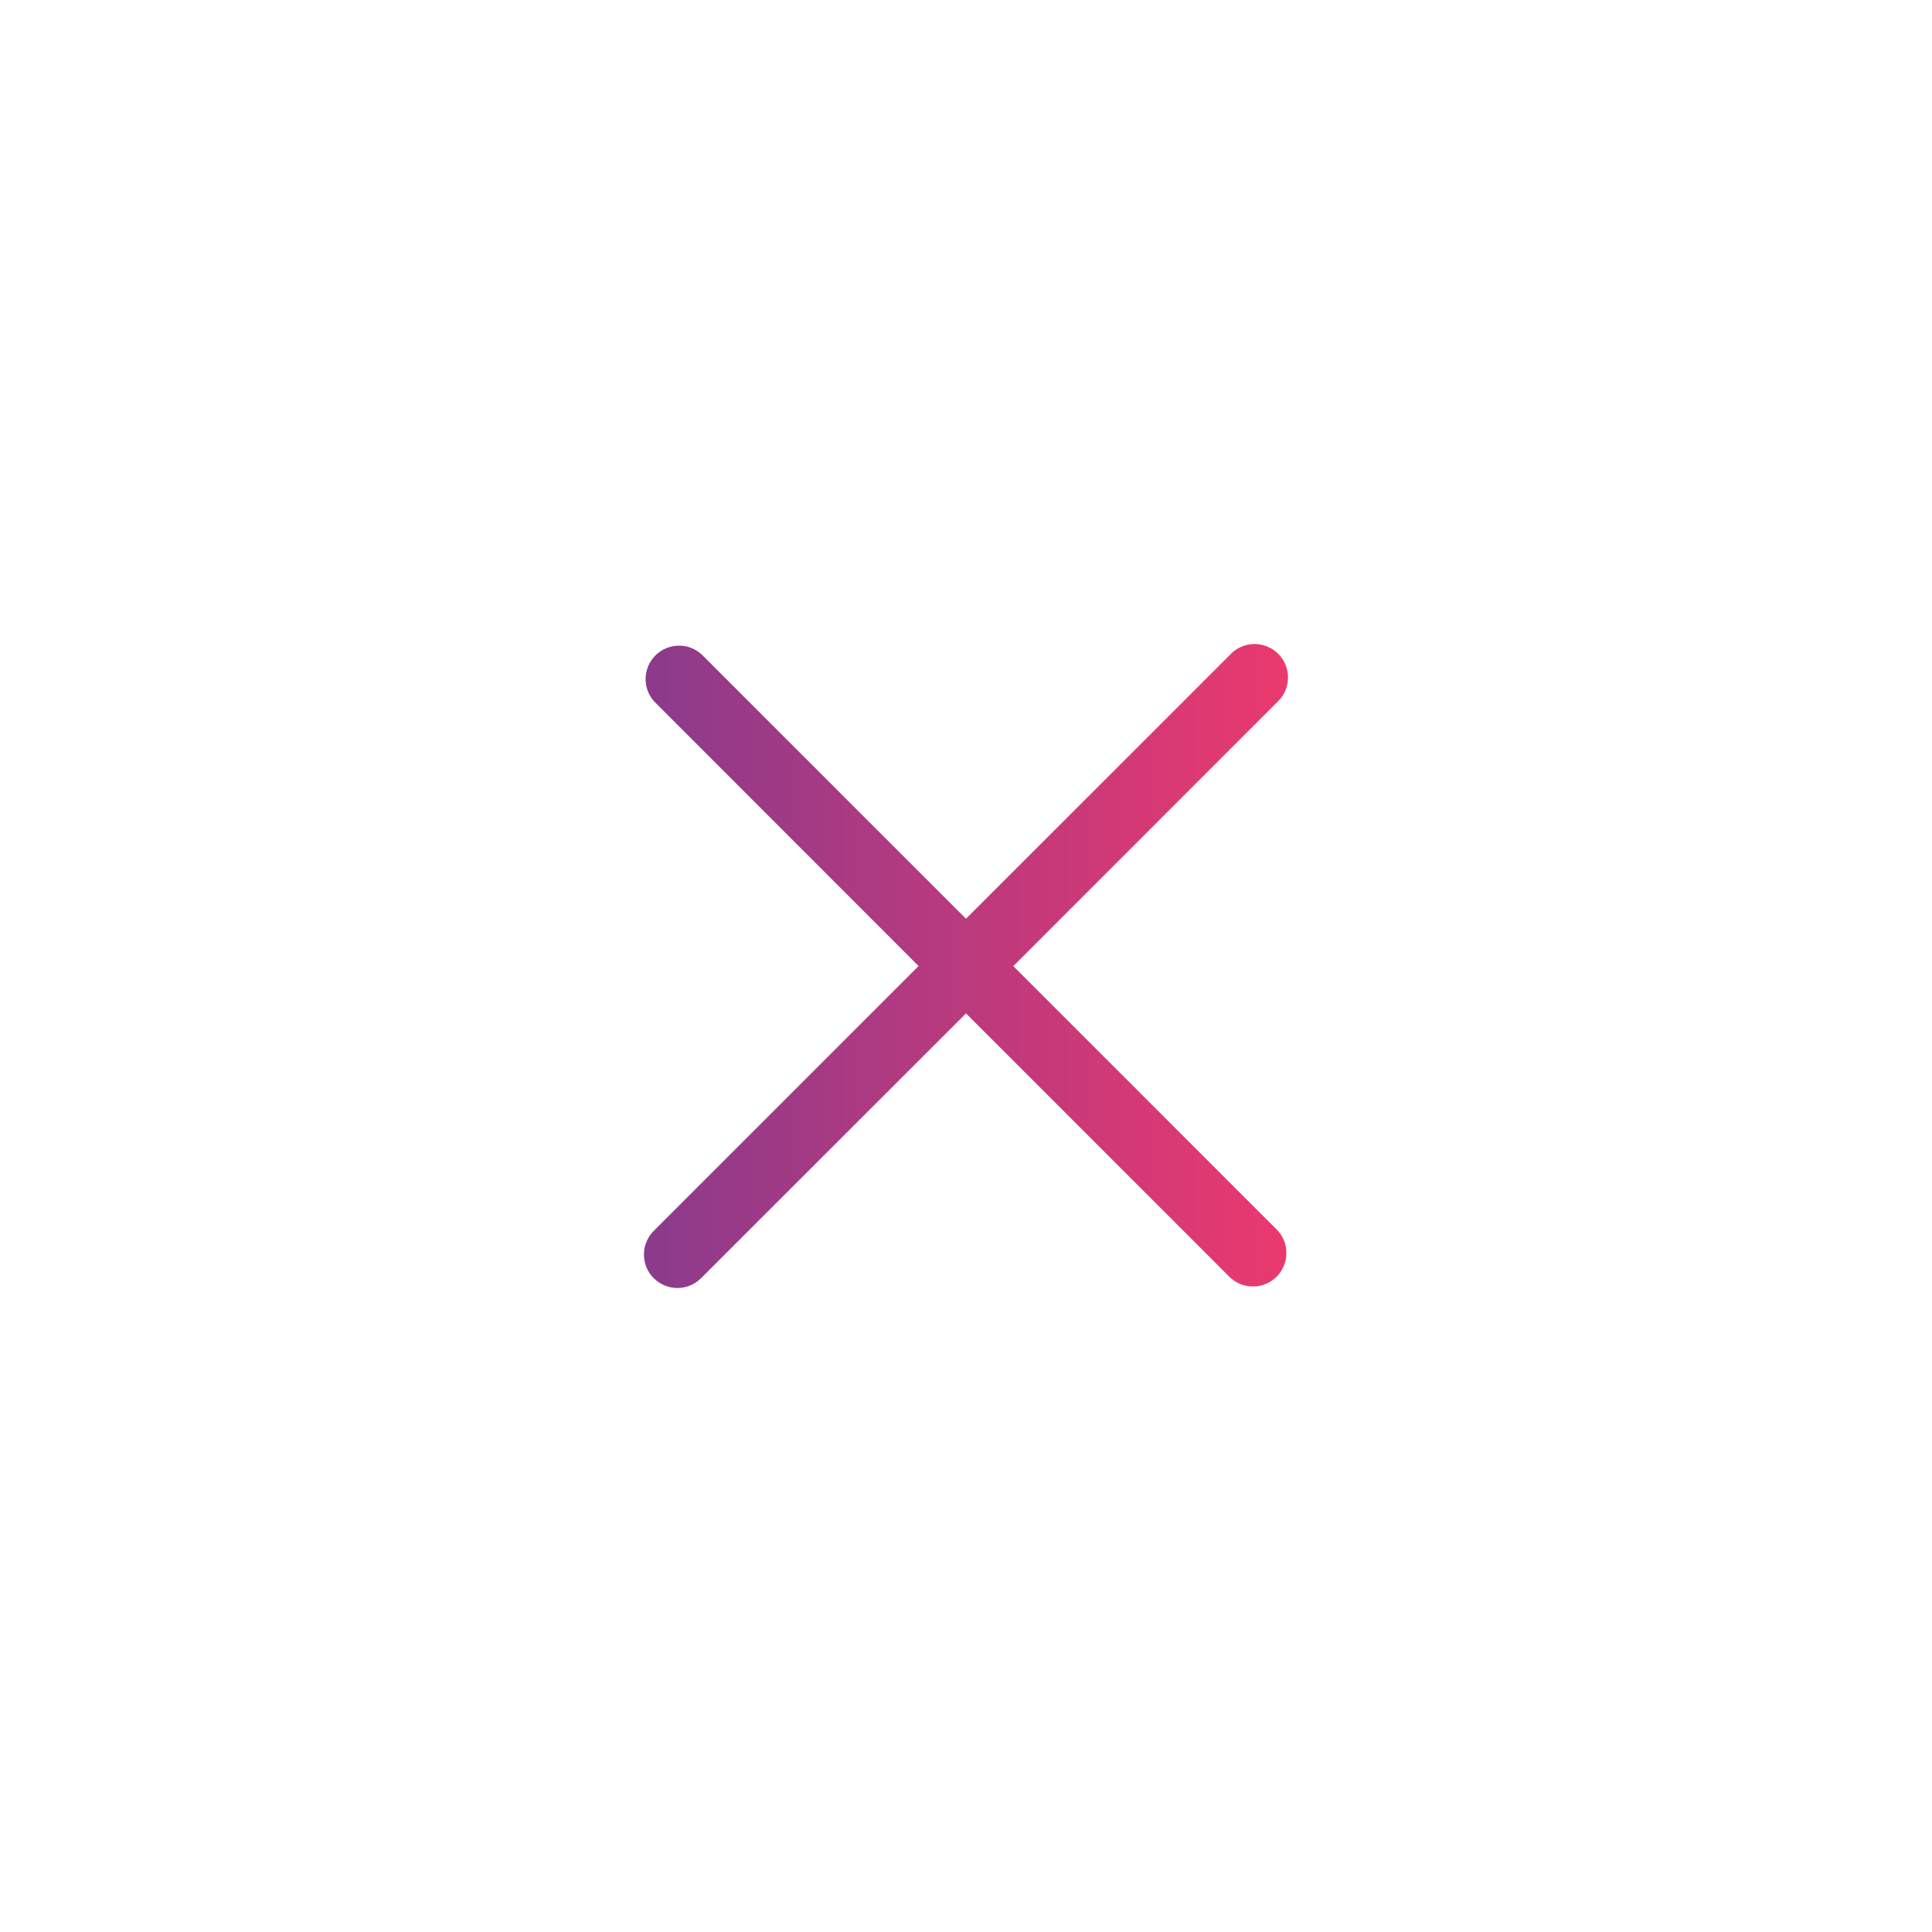 <svg width="48" height="48" viewBox="0 0 48 48" fill="none" xmlns="http://www.w3.org/2000/svg">
<g filter="url(#filter0_d_215_179)">
<rect x="3.998" width="40.002" height="40" rx="20" fill="white" shape-rendering="crispEdges"/>
<path d="M30.568 12.259L24 18.826L17.432 12.259C17.274 12.114 17.067 12.036 16.853 12.041C16.639 12.046 16.435 12.133 16.283 12.284C16.132 12.435 16.045 12.639 16.04 12.854C16.035 13.068 16.113 13.275 16.258 13.433L22.822 20.001L16.256 26.567C16.176 26.643 16.112 26.735 16.067 26.837C16.023 26.938 16 27.047 15.998 27.158C15.997 27.269 16.018 27.379 16.059 27.482C16.101 27.584 16.163 27.678 16.241 27.756C16.32 27.834 16.413 27.896 16.515 27.938C16.618 27.98 16.728 28.001 16.839 28C16.95 27.999 17.059 27.975 17.161 27.931C17.262 27.887 17.354 27.823 17.431 27.743L24 21.177L30.568 27.745C30.726 27.889 30.933 27.967 31.147 27.962C31.361 27.958 31.565 27.871 31.717 27.719C31.868 27.568 31.955 27.364 31.96 27.15C31.965 26.936 31.887 26.728 31.742 26.57L25.175 20.003L31.742 13.433C31.822 13.357 31.887 13.265 31.931 13.164C31.975 13.062 31.999 12.953 32 12.842C32.001 12.731 31.98 12.621 31.939 12.518C31.897 12.416 31.835 12.322 31.757 12.244C31.679 12.165 31.585 12.104 31.483 12.062C31.38 12.02 31.27 11.999 31.16 12C31.049 12.001 30.939 12.025 30.838 12.069C30.736 12.113 30.644 12.177 30.568 12.257V12.259Z" fill="url(#paint0_linear_215_179)"/>
</g>
<defs>
<filter id="filter0_d_215_179" x="-0.002" y="0" width="48.002" height="48" filterUnits="userSpaceOnUse" color-interpolation-filters="sRGB">
<feFlood flood-opacity="0" result="BackgroundImageFix"/>
<feColorMatrix in="SourceAlpha" type="matrix" values="0 0 0 0 0 0 0 0 0 0 0 0 0 0 0 0 0 0 127 0" result="hardAlpha"/>
<feOffset dy="4"/>
<feGaussianBlur stdDeviation="2"/>
<feComposite in2="hardAlpha" operator="out"/>
<feColorMatrix type="matrix" values="0 0 0 0 0 0 0 0 0 0 0 0 0 0 0 0 0 0 0.05 0"/>
<feBlend mode="normal" in2="BackgroundImageFix" result="effect1_dropShadow_215_179"/>
<feBlend mode="normal" in="SourceGraphic" in2="effect1_dropShadow_215_179" result="shape"/>
</filter>
<linearGradient id="paint0_linear_215_179" x1="15.998" y1="20" x2="32" y2="20" gradientUnits="userSpaceOnUse">
<stop stop-color="#8B3A8C"/>
<stop offset="1" stop-color="#EA396E"/>
</linearGradient>
</defs>
</svg>
